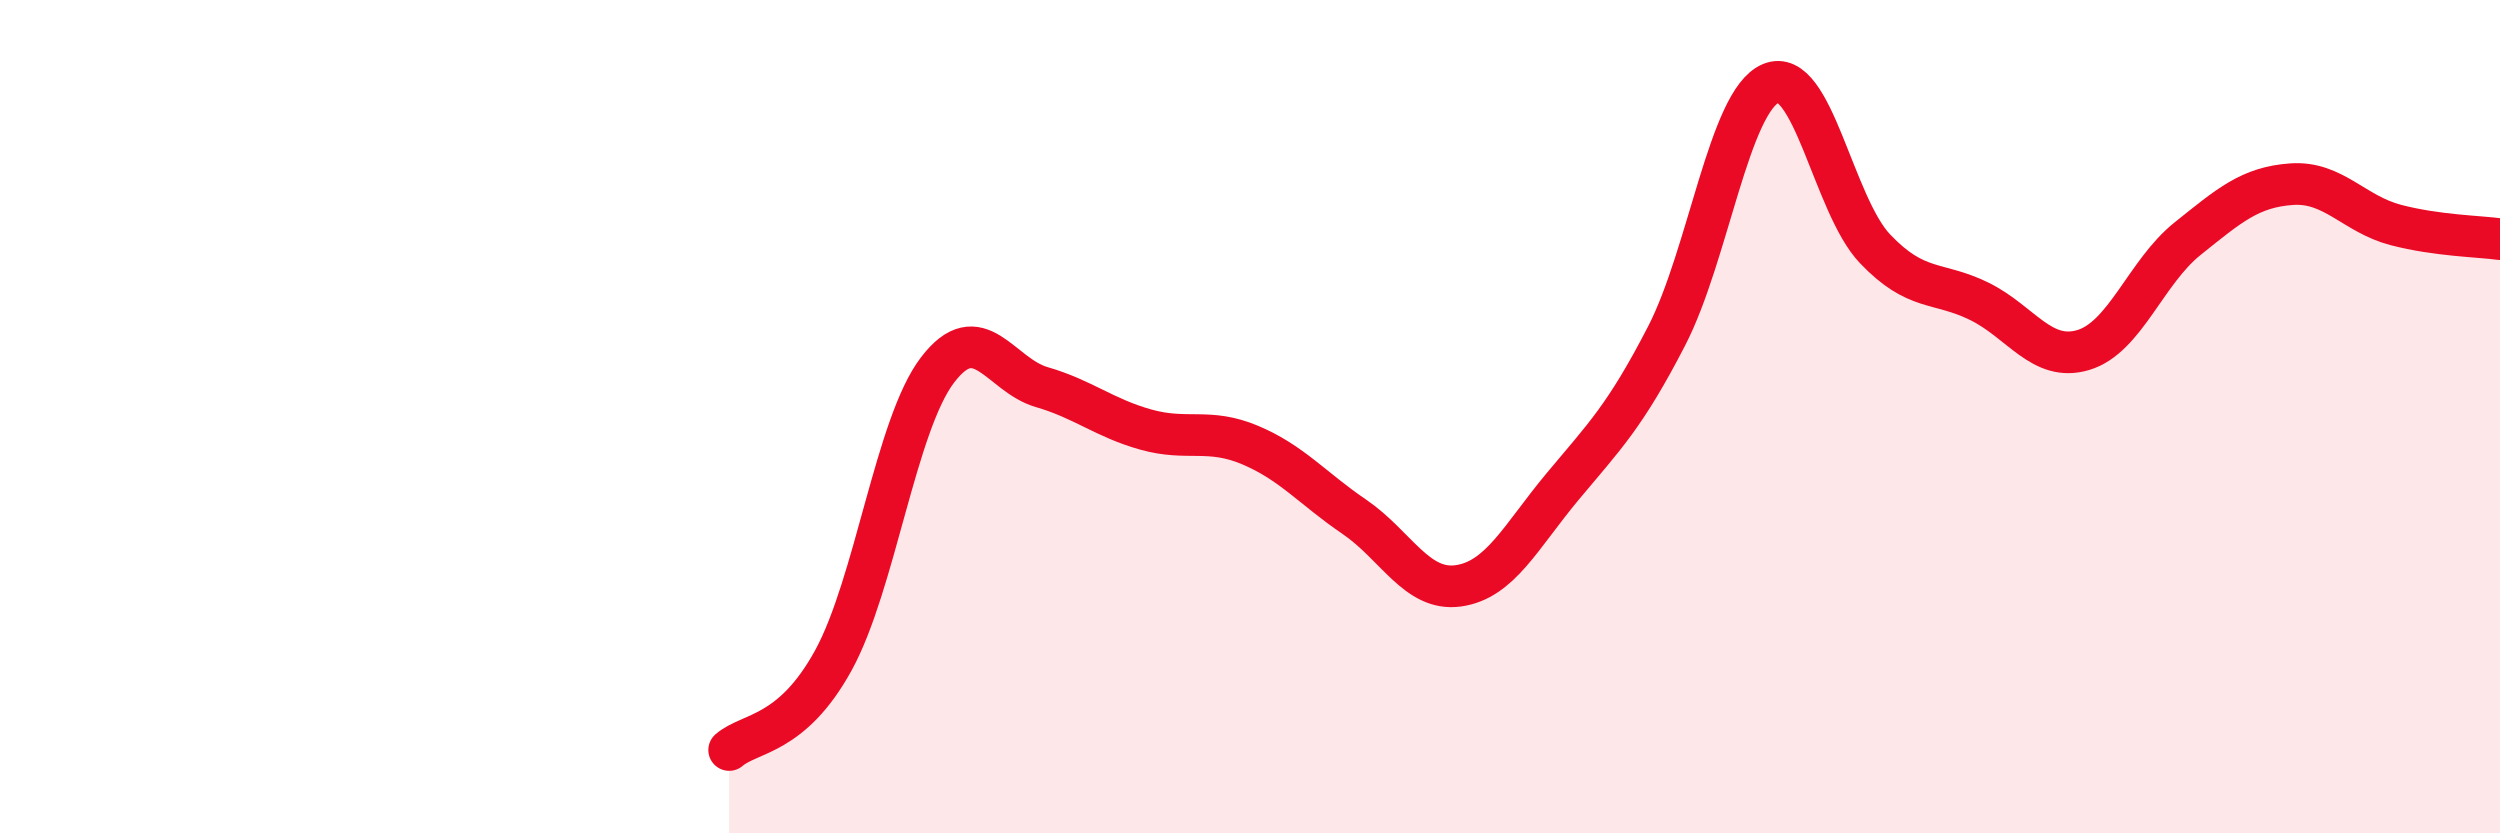 
    <svg width="60" height="20" viewBox="0 0 60 20" xmlns="http://www.w3.org/2000/svg">
      <path
        d="M 17.5,18 C 18,17.57 19,17.67 20,15.85 C 21,14.03 21.5,10.19 22.5,8.88 C 23.5,7.57 24,9 25,9.29 C 26,9.58 26.5,10.03 27.5,10.31 C 28.5,10.59 29,10.26 30,10.68 C 31,11.1 31.5,11.72 32.5,12.4 C 33.5,13.08 34,14.2 35,14.06 C 36,13.92 36.5,12.88 37.5,11.68 C 38.5,10.48 39,10 40,8.06 C 41,6.12 41.5,2.42 42.5,2 C 43.5,1.58 44,4.92 45,5.97 C 46,7.02 46.5,6.74 47.5,7.23 C 48.5,7.72 49,8.7 50,8.4 C 51,8.1 51.5,6.53 52.5,5.73 C 53.5,4.93 54,4.49 55,4.42 C 56,4.35 56.5,5.14 57.5,5.4 C 58.5,5.66 59.5,5.67 60,5.74L60 20L17.5 20Z"
        fill="#EB0A25"
        opacity="0.1"
        stroke-linecap="round"
        stroke-linejoin="round"
      />
      <path
        d="M 17.5,18 C 18,17.57 19,17.67 20,15.85 C 21,14.03 21.5,10.19 22.5,8.88 C 23.5,7.57 24,9 25,9.29 C 26,9.58 26.5,10.03 27.5,10.31 C 28.5,10.59 29,10.26 30,10.68 C 31,11.1 31.5,11.72 32.5,12.4 C 33.5,13.08 34,14.2 35,14.06 C 36,13.92 36.5,12.88 37.5,11.68 C 38.5,10.48 39,10 40,8.06 C 41,6.12 41.5,2.42 42.5,2 C 43.5,1.58 44,4.92 45,5.97 C 46,7.02 46.5,6.74 47.5,7.23 C 48.5,7.72 49,8.7 50,8.4 C 51,8.1 51.5,6.53 52.5,5.73 C 53.5,4.93 54,4.49 55,4.42 C 56,4.35 56.5,5.14 57.5,5.4 C 58.5,5.66 59.5,5.67 60,5.74"
        stroke="#EB0A25"
        stroke-width="1"
        fill="none"
        stroke-linecap="round"
        stroke-linejoin="round"
      />
    </svg>
  